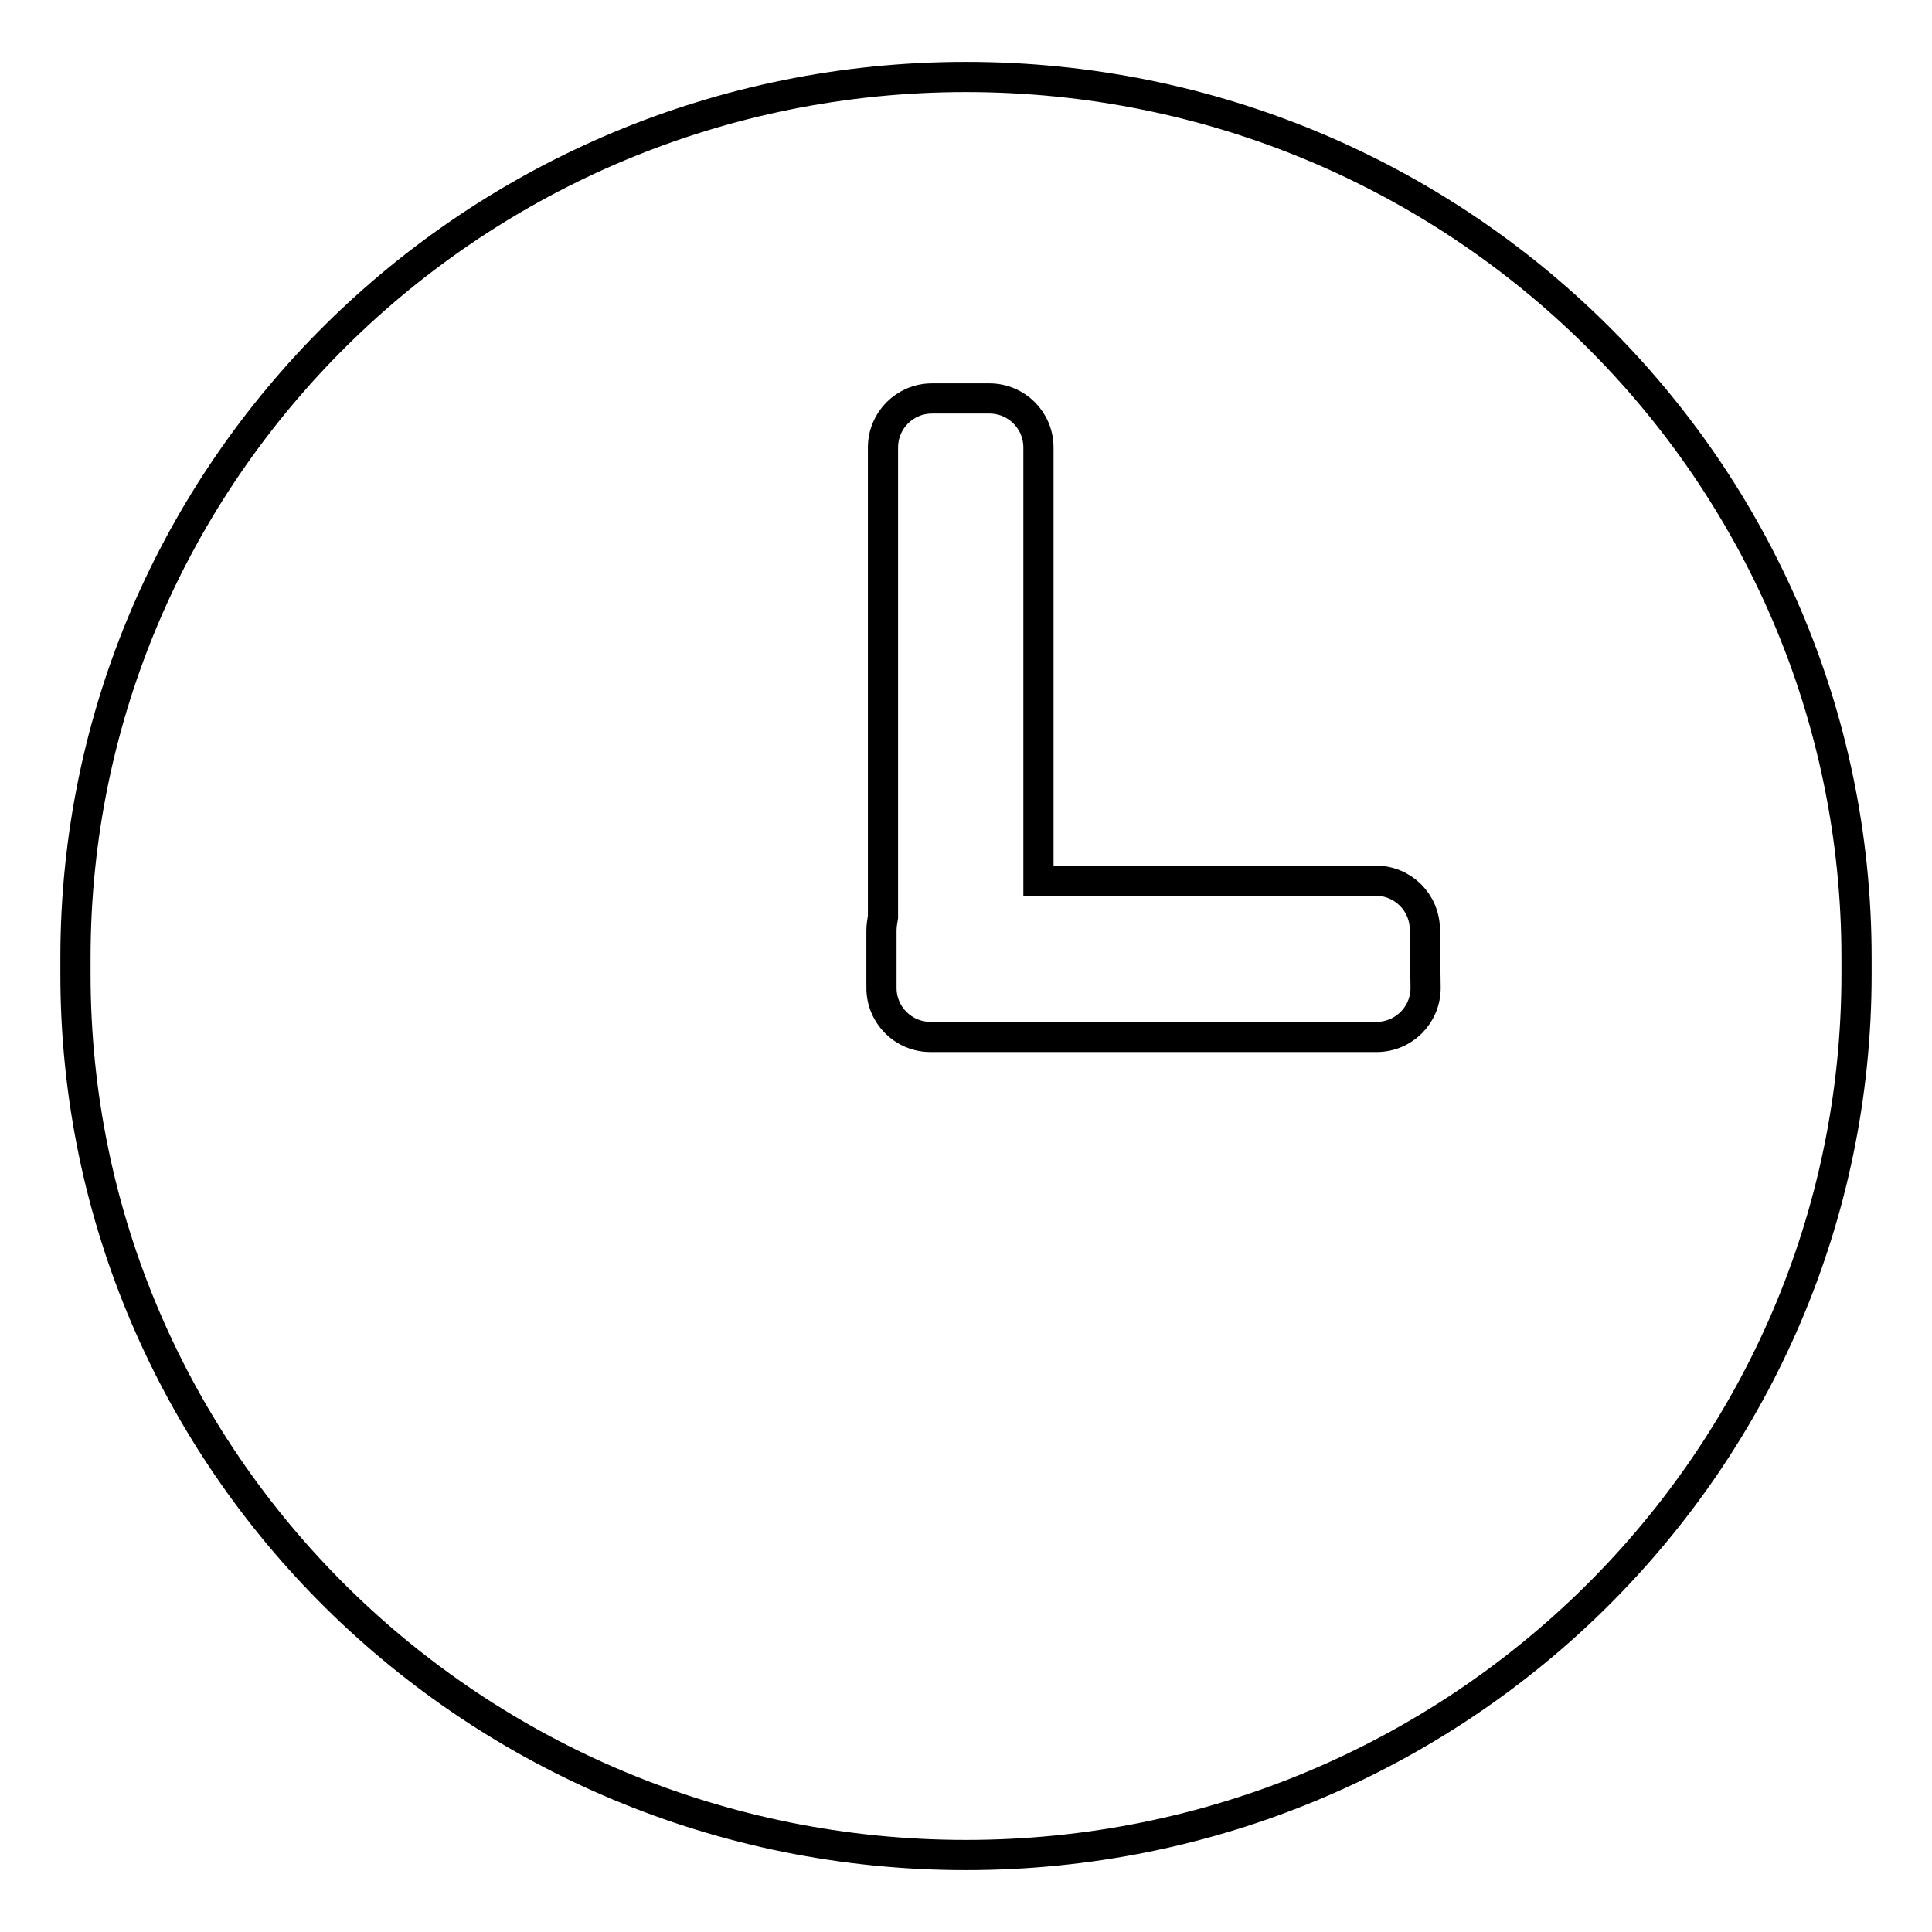 <?xml version="1.0" encoding="utf-8"?>
<!-- Svg Vector Icons : http://www.onlinewebfonts.com/icon -->
<!DOCTYPE svg PUBLIC "-//W3C//DTD SVG 1.1//EN" "http://www.w3.org/Graphics/SVG/1.1/DTD/svg11.dtd">
<svg version="1.1" xmlns="http://www.w3.org/2000/svg" xmlns:xlink="http://www.w3.org/1999/xlink" x="0px" y="0px" viewBox="0 0 256 256" enable-background="new 0 0 256 256" xml:space="preserve">
<g> <path stroke-width="4" fill-opacity="0" stroke="#000000"  d="M246,126.9c0-64.5-52.8-116.7-118-116.7c-65.2,0-118,52.3-118,116.7c0,0.4,0,0.8,0,1.1c0,0.4,0,0.8,0,1.1 c0,64.5,52.8,116.7,118,116.7c65.2,0,118-52.3,118-116.7c0-0.4,0-0.8,0-1.1C246,127.6,246,127.2,246,126.9z M188.9,130.9 c0,3.6-2.9,6.5-6.5,6.5h-59.1c-3.6,0-6.5-2.9-6.5-6.5v-7.6c0-0.6,0.1-1.2,0.2-1.8V59.3c0-3.6,2.9-6.5,6.5-6.5h7.6 c3.6,0,6.5,2.9,6.5,6.5v57.4h44.7c3.6,0,6.5,2.9,6.5,6.5L188.9,130.9L188.9,130.9z"/></g>
</svg>